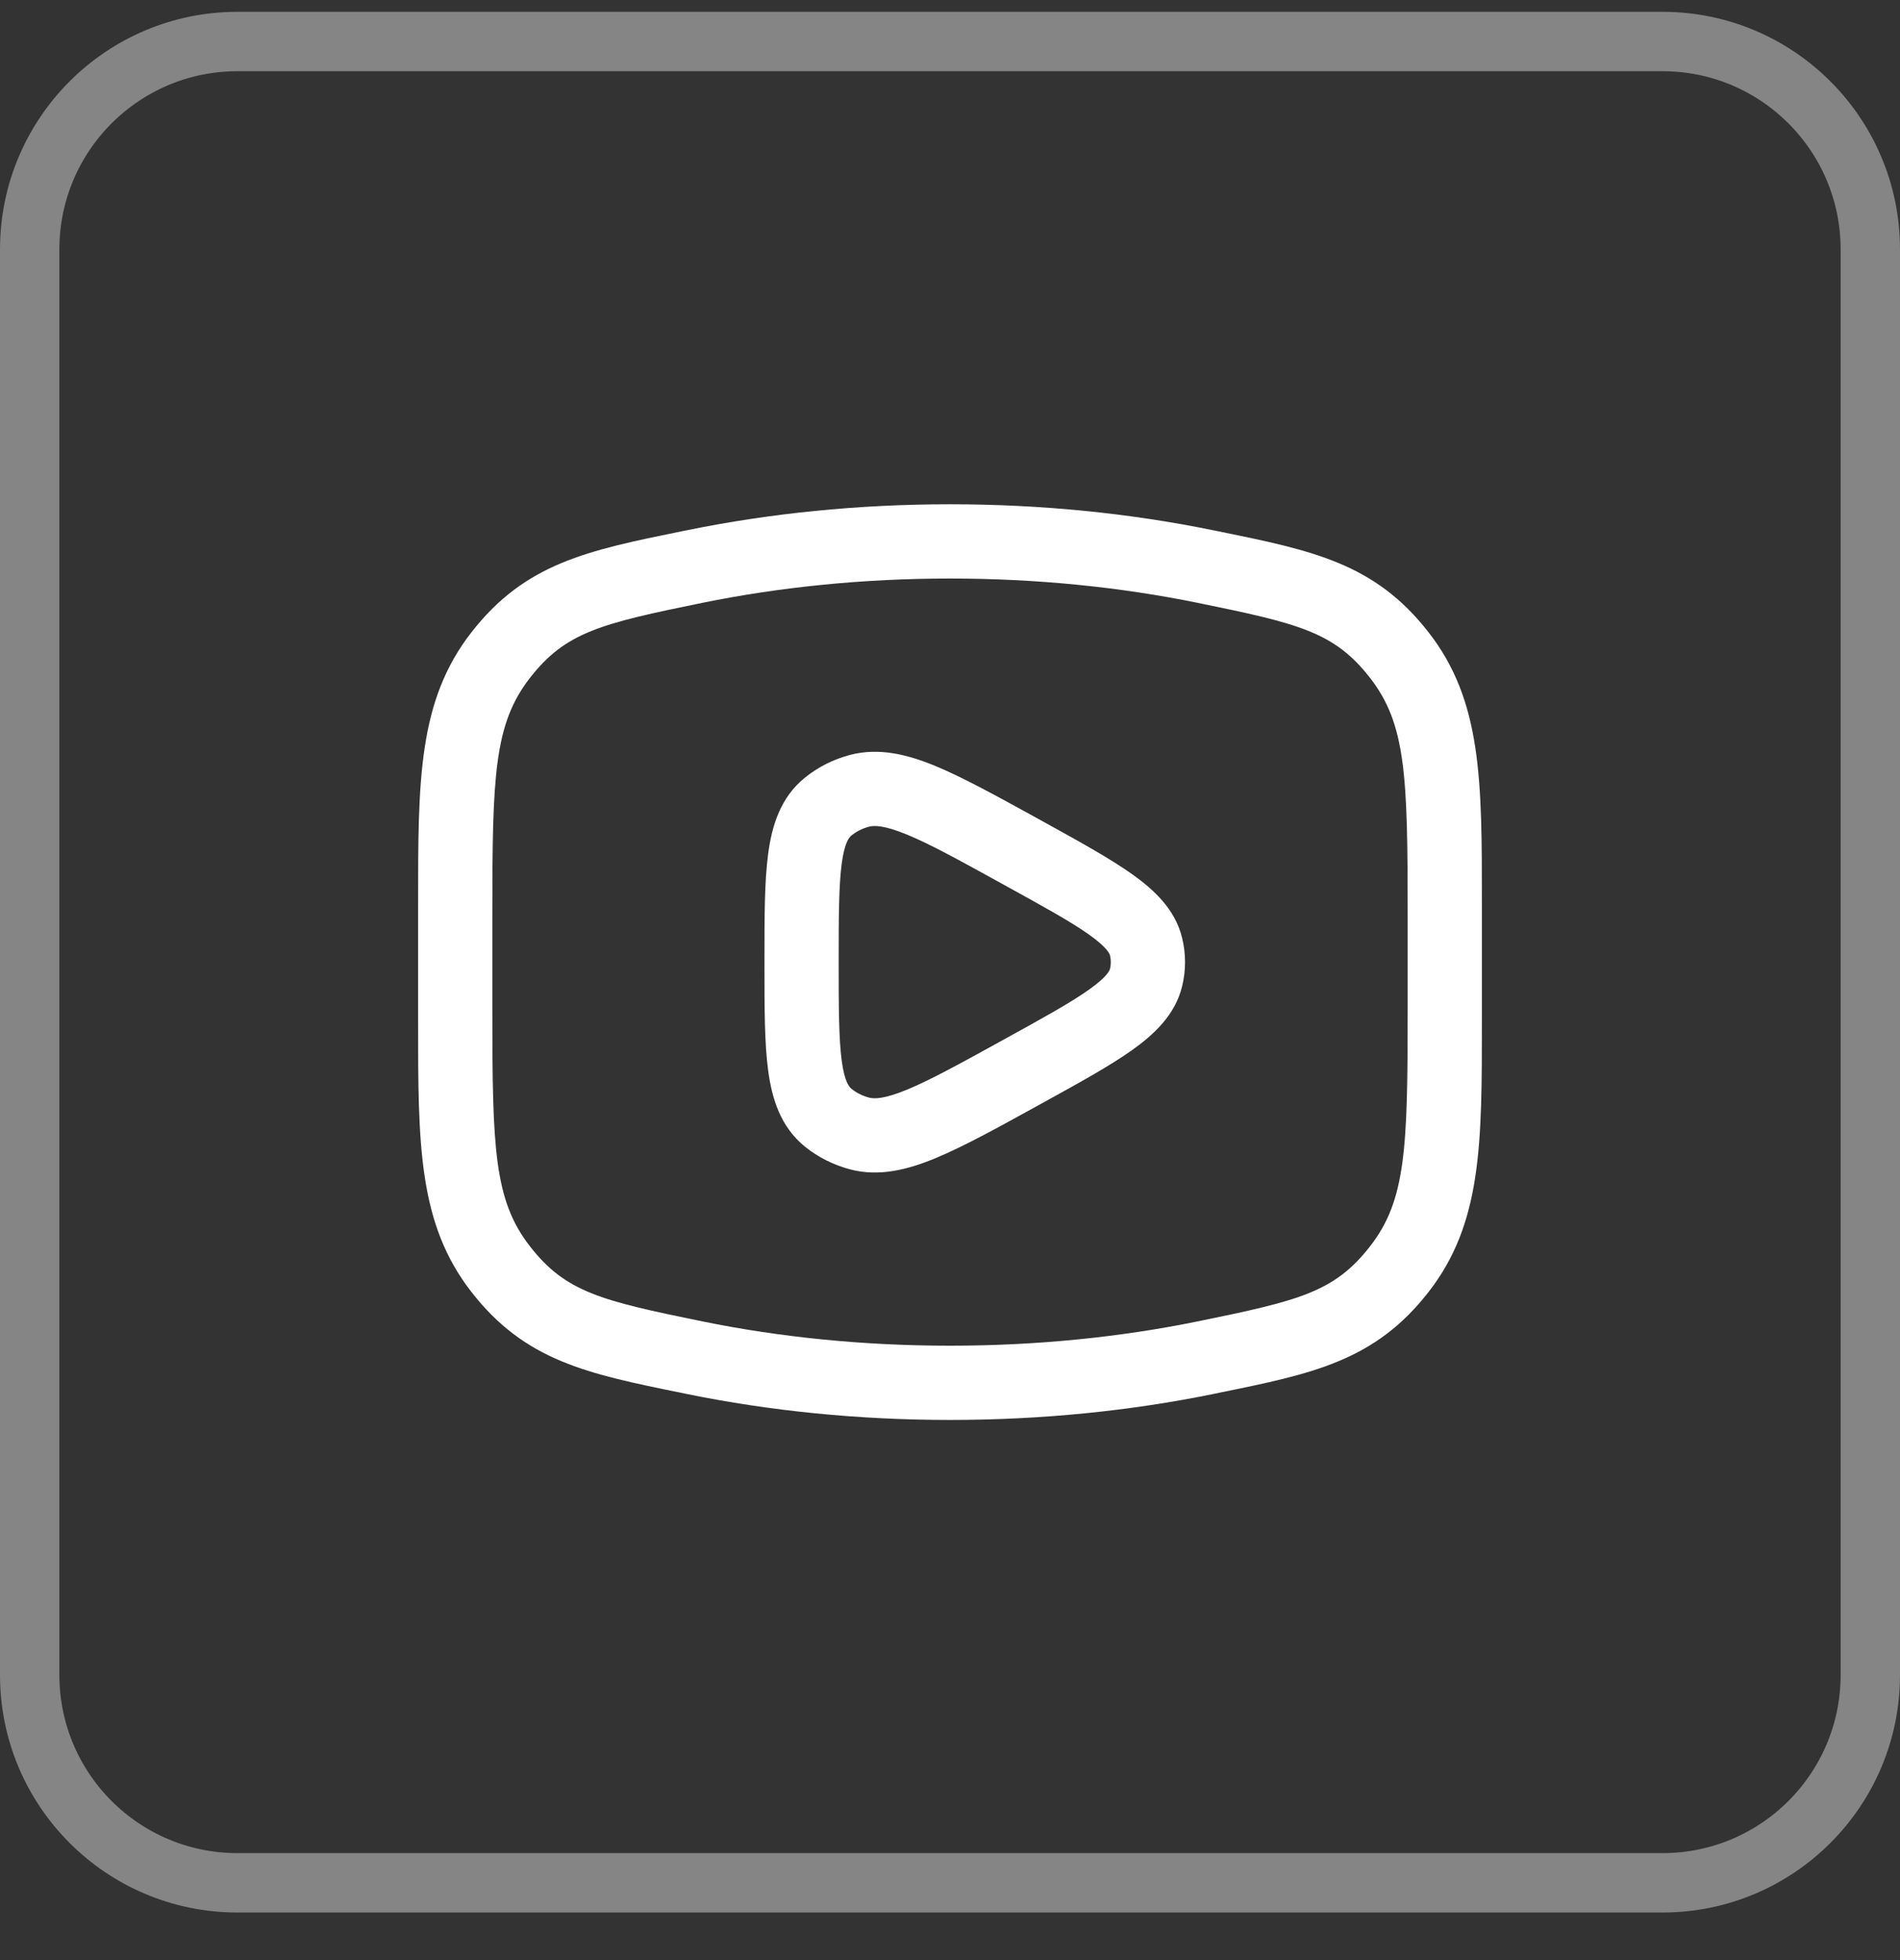 <svg width="32" height="33" viewBox="0 0 32 33" fill="none" xmlns="http://www.w3.org/2000/svg">
<rect x="0" y="0" width="32" height="33" fill="#333333" stroke="none"/>
<path d="M4 0.699H28C29.933 0.699 31.5 2.266 31.5 4.199V28.199C31.5 30.132 29.933 31.699 28 31.699H4C2.067 31.699 0.5 30.132 0.5 28.199V4.199C0.5 2.266 2.067 0.699 4 0.699Z" stroke="white" stroke-opacity="0.4"/>
<path d="M16 23.906C17.549 23.906 19.038 23.753 20.42 23.472C20.455 23.465 20.491 23.457 20.525 23.45C22.104 23.129 23.156 22.915 24.062 21.749C24.959 20.596 24.959 19.259 24.958 17.188V15.209C24.959 13.138 24.959 11.8 24.062 10.648C23.156 9.482 22.104 9.268 20.525 8.946C20.491 8.939 20.455 8.932 20.42 8.925C19.038 8.643 17.549 8.49 16 8.49C14.451 8.49 12.963 8.643 11.581 8.925C11.546 8.932 11.51 8.939 11.475 8.946C9.896 9.268 8.844 9.482 7.938 10.648C7.041 11.8 7.041 13.138 7.042 15.209L7.042 17.188C7.041 19.259 7.041 20.596 7.938 21.749C8.844 22.915 9.896 23.129 11.475 23.45C11.51 23.457 11.546 23.464 11.581 23.472C12.963 23.753 14.451 23.906 16 23.906ZM16 22.656C14.533 22.656 13.128 22.512 11.83 22.247C10.12 21.898 9.525 21.754 8.924 20.981C8.32 20.205 8.292 19.332 8.292 17.001L8.292 15.396C8.292 13.064 8.32 12.192 8.924 11.415C9.525 10.642 10.12 10.498 11.83 10.149C13.128 9.885 14.533 9.74 16 9.74C17.467 9.74 18.872 9.885 20.17 10.149C21.88 10.498 22.475 10.642 23.076 11.415C23.68 12.192 23.708 13.064 23.708 15.396V17.001C23.708 19.332 23.68 20.205 23.076 20.981C22.475 21.754 21.88 21.898 20.17 22.247C18.872 22.512 17.467 22.656 16 22.656ZM14.319 19.688C14.81 19.816 15.291 19.692 15.761 19.497C16.223 19.305 16.786 18.996 17.473 18.617L17.54 18.58C18.169 18.234 18.688 17.948 19.062 17.683C19.436 17.417 19.792 17.087 19.909 16.607C19.975 16.338 19.975 16.058 19.909 15.789C19.792 15.309 19.436 14.979 19.062 14.714C18.688 14.449 18.169 14.163 17.54 13.816L17.473 13.779C16.786 13.401 16.223 13.091 15.761 12.899C15.291 12.705 14.81 12.581 14.319 12.709C14.041 12.782 13.779 12.912 13.556 13.093C13.146 13.424 13 13.899 12.937 14.378C12.875 14.841 12.875 15.439 12.875 16.153V16.243C12.875 16.957 12.875 17.556 12.937 18.019C13 18.497 13.146 18.972 13.556 19.304C13.779 19.484 14.041 19.614 14.319 19.688ZM14.636 18.479C14.522 18.449 14.422 18.397 14.342 18.332C14.304 18.301 14.224 18.219 14.176 17.855C14.127 17.484 14.125 16.969 14.125 16.198C14.125 15.428 14.127 14.913 14.176 14.542C14.224 14.178 14.304 14.095 14.342 14.065C14.422 14 14.522 13.948 14.636 13.918C14.725 13.895 14.891 13.892 15.282 14.054C15.673 14.215 16.173 14.491 16.902 14.893C17.574 15.263 18.03 15.514 18.339 15.733C18.653 15.956 18.689 16.061 18.695 16.086C18.713 16.16 18.713 16.236 18.695 16.311C18.689 16.336 18.653 16.44 18.339 16.663C18.03 16.882 17.574 17.134 16.902 17.504C16.173 17.906 15.673 18.181 15.282 18.343C14.891 18.505 14.725 18.502 14.636 18.479Z" fill="white"/>
</svg>
